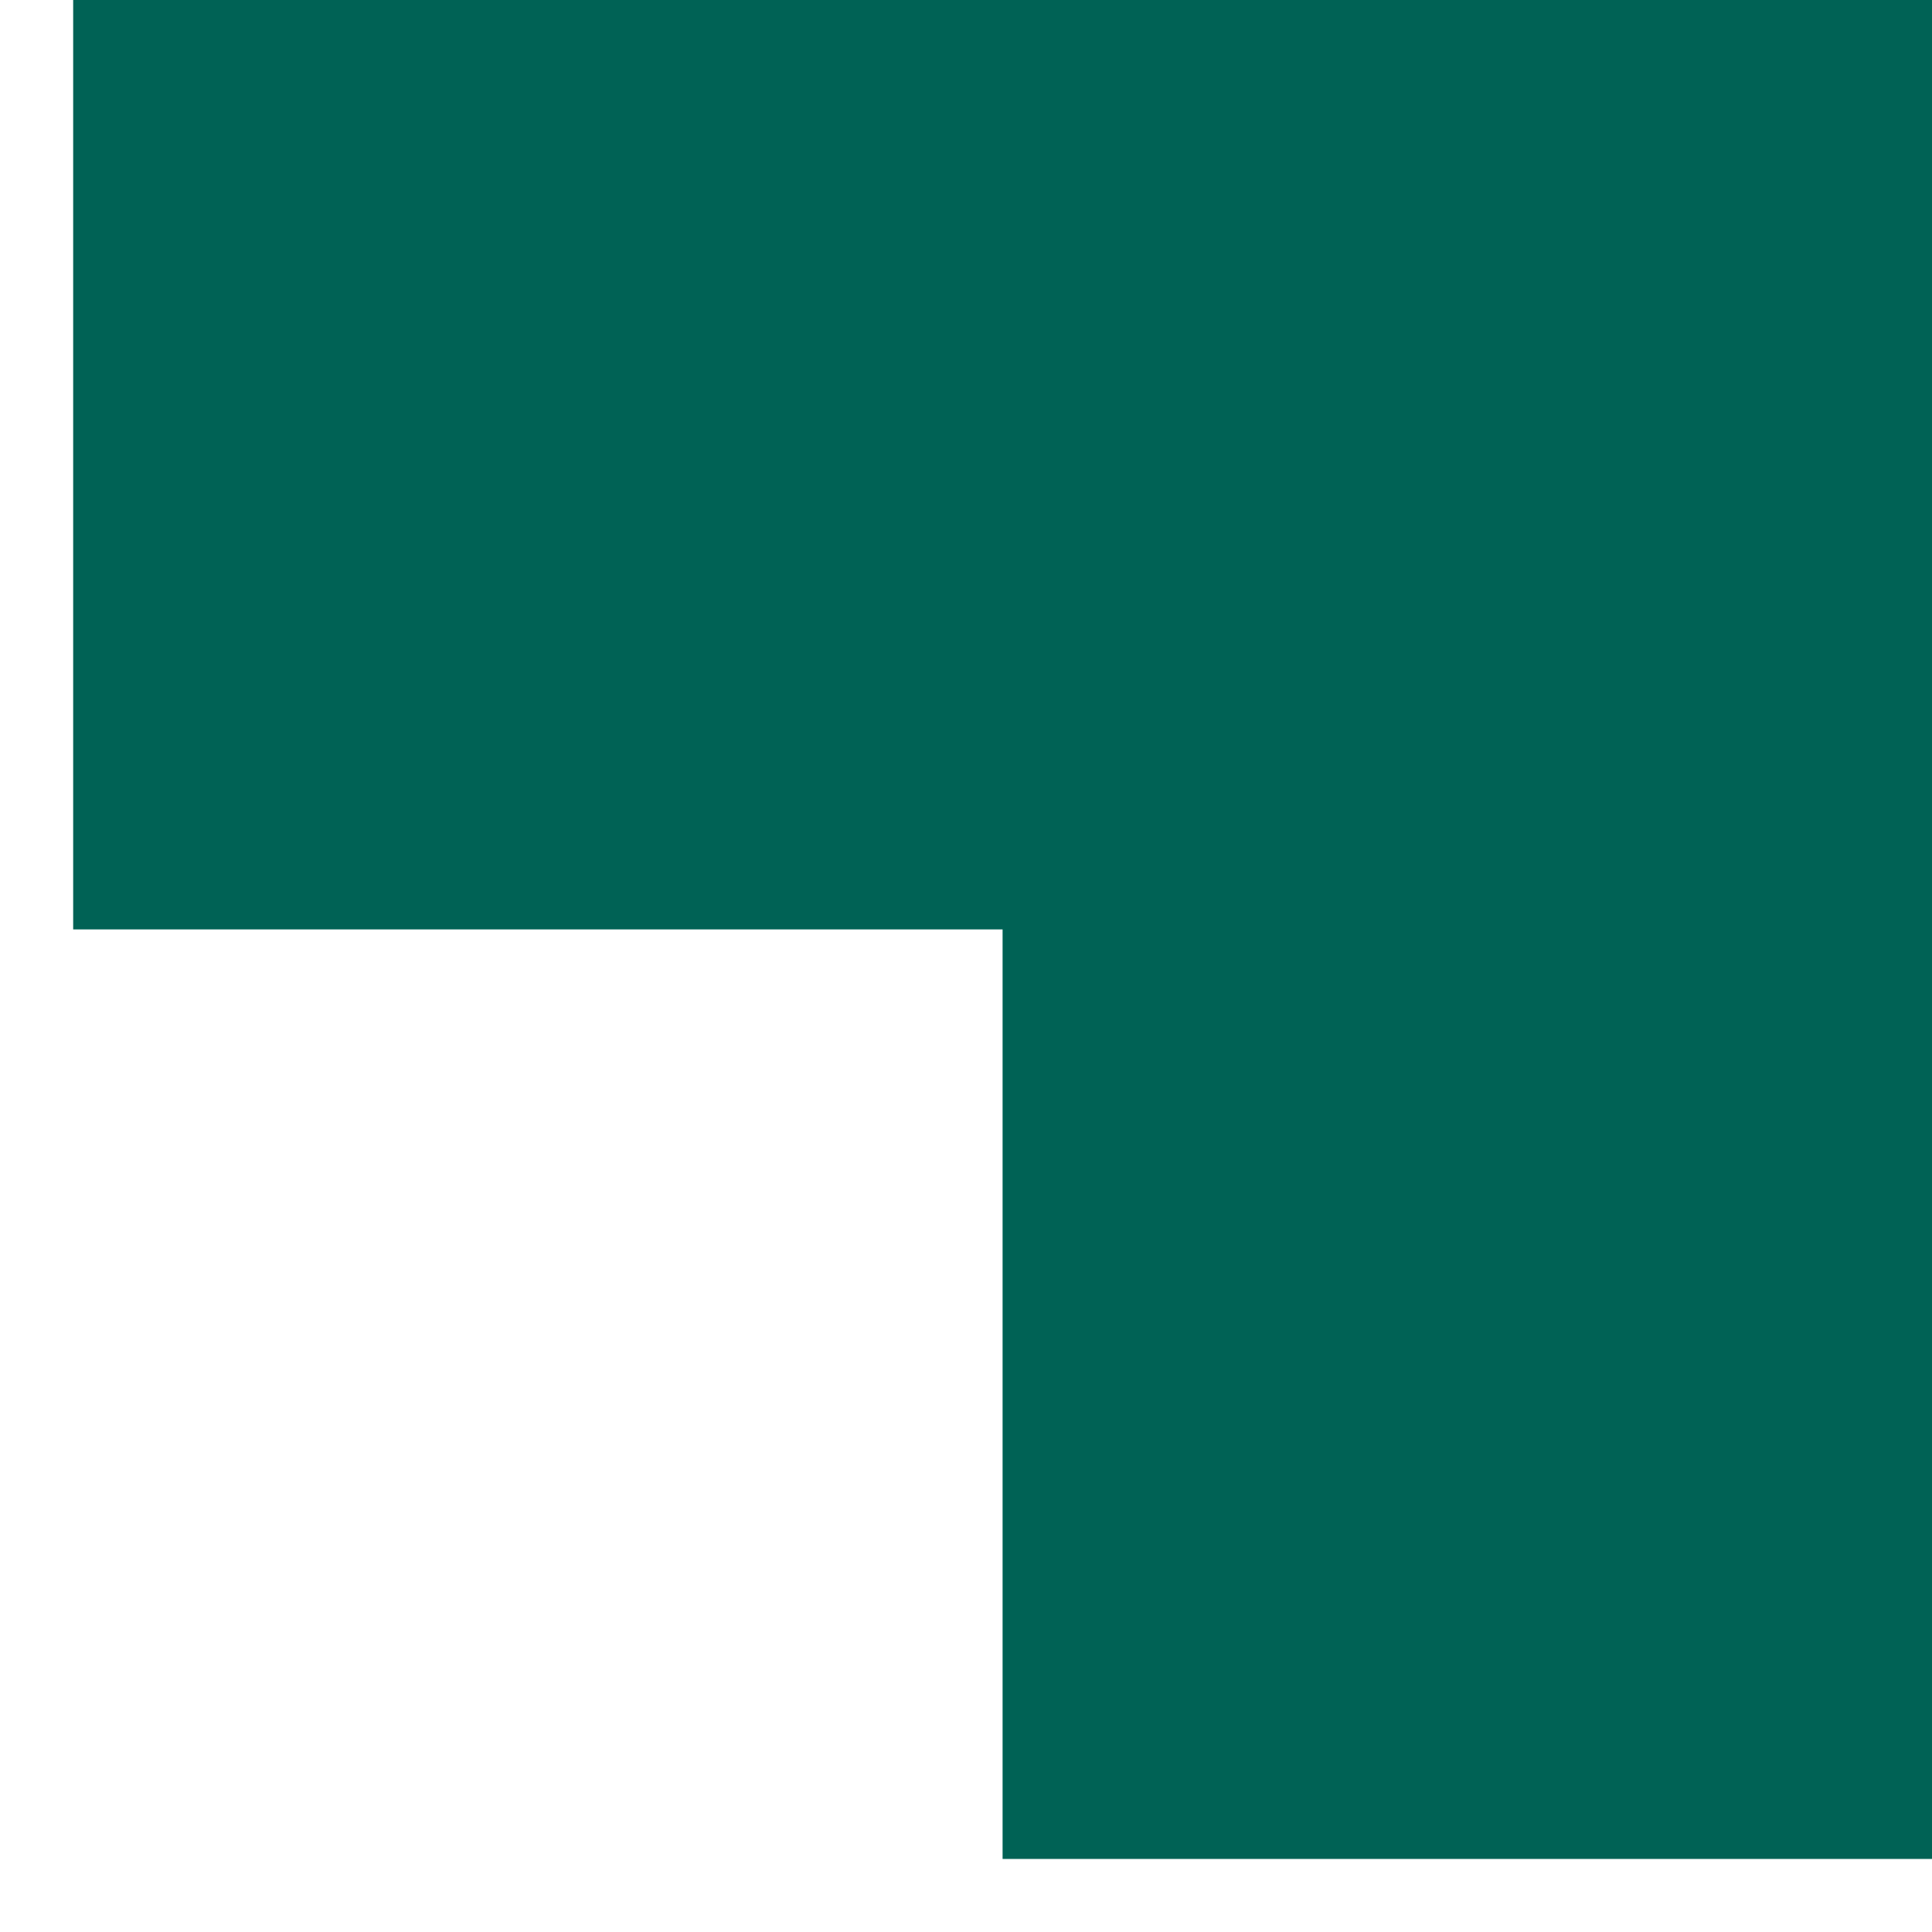 <?xml version="1.0" encoding="UTF-8"?>
<svg xmlns="http://www.w3.org/2000/svg" width="16" height="16" viewBox="0 0 16 16" fill="none">
  <path d="M8.303 7.697H0.606V0H8.303H16V7.697V15.395H8.303V7.697Z" fill="#006255"></path>
</svg>
